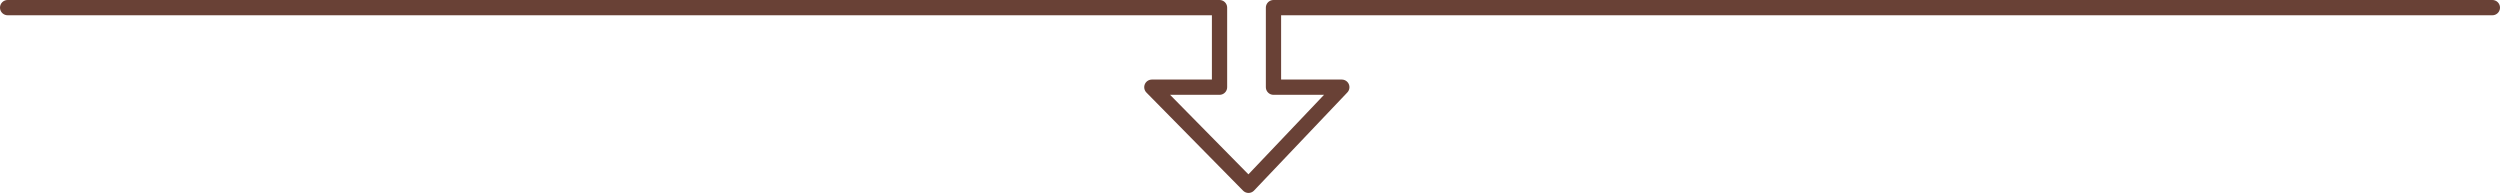 <svg xmlns="http://www.w3.org/2000/svg" width="327.734" height="25.292" viewBox="0 0 327.734 25.292"><path data-name="パス 4083" d="M1 1h158.872v10.43H151l12.672 12.862 12.231-12.862h-8.958V1h159.789" fill="none" stroke="#694136" stroke-linecap="round" stroke-linejoin="round" stroke-width="2"/></svg>
